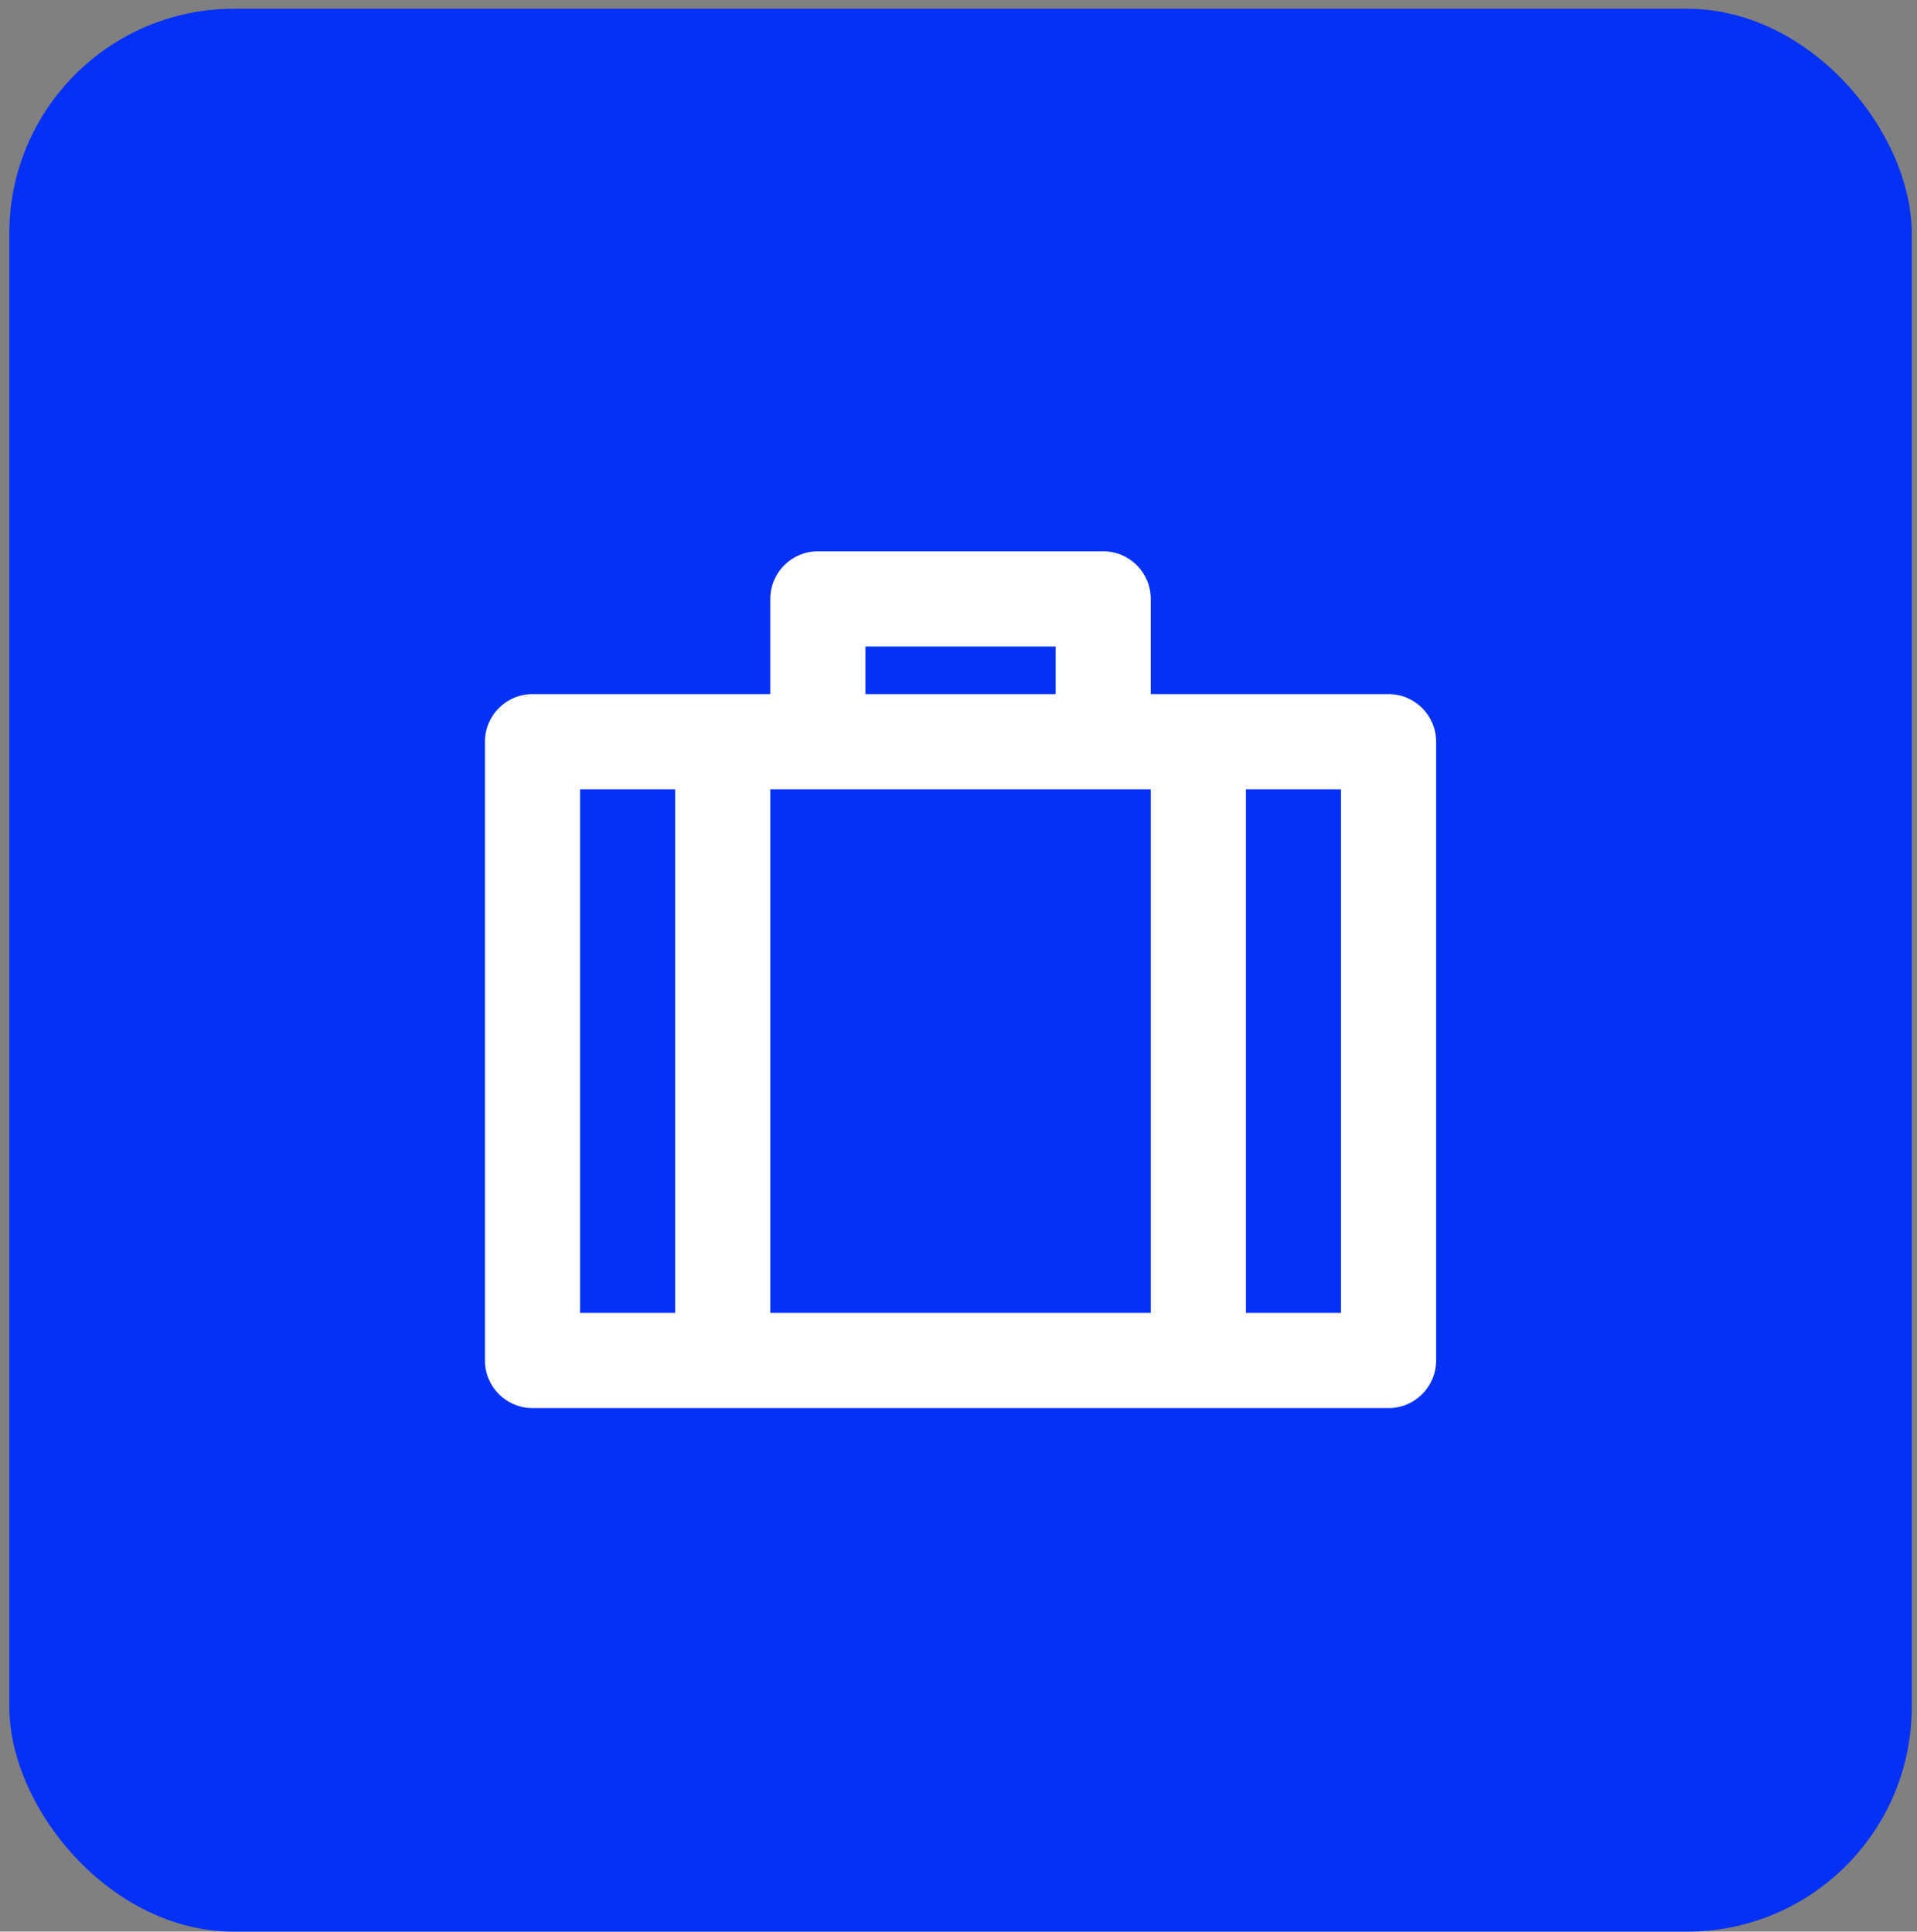 <?xml version="1.0" encoding="UTF-8"?> <svg xmlns="http://www.w3.org/2000/svg" width="128" height="129" viewBox="0 0 128 129" fill="none"><rect x="0" y="0" width="128" height="129" fill="#808080" stroke="none"/><rect x="0.622" y="0.583" width="127.027" height="128.417" rx="15" fill="#0531F7"></rect><path d="M73.663 36.819C75.417 36.819 76.838 38.242 76.838 39.998V46.355H92.717C94.471 46.355 95.892 47.778 95.892 49.534V90.856C95.892 92.612 94.471 94.035 92.717 94.035H35.555C33.801 94.035 32.379 92.612 32.379 90.856V49.534C32.379 47.778 33.801 46.355 35.555 46.355H51.433V39.998C51.433 38.242 52.855 36.819 54.609 36.819H73.663ZM76.838 52.712H51.433V87.678H76.838V52.712ZM38.73 52.712V87.678H45.082V52.712H38.73ZM70.487 43.177H57.784V46.355H70.487V43.177ZM83.19 52.712V87.678H89.541V52.712H83.19Z" fill="white"></path></svg> 